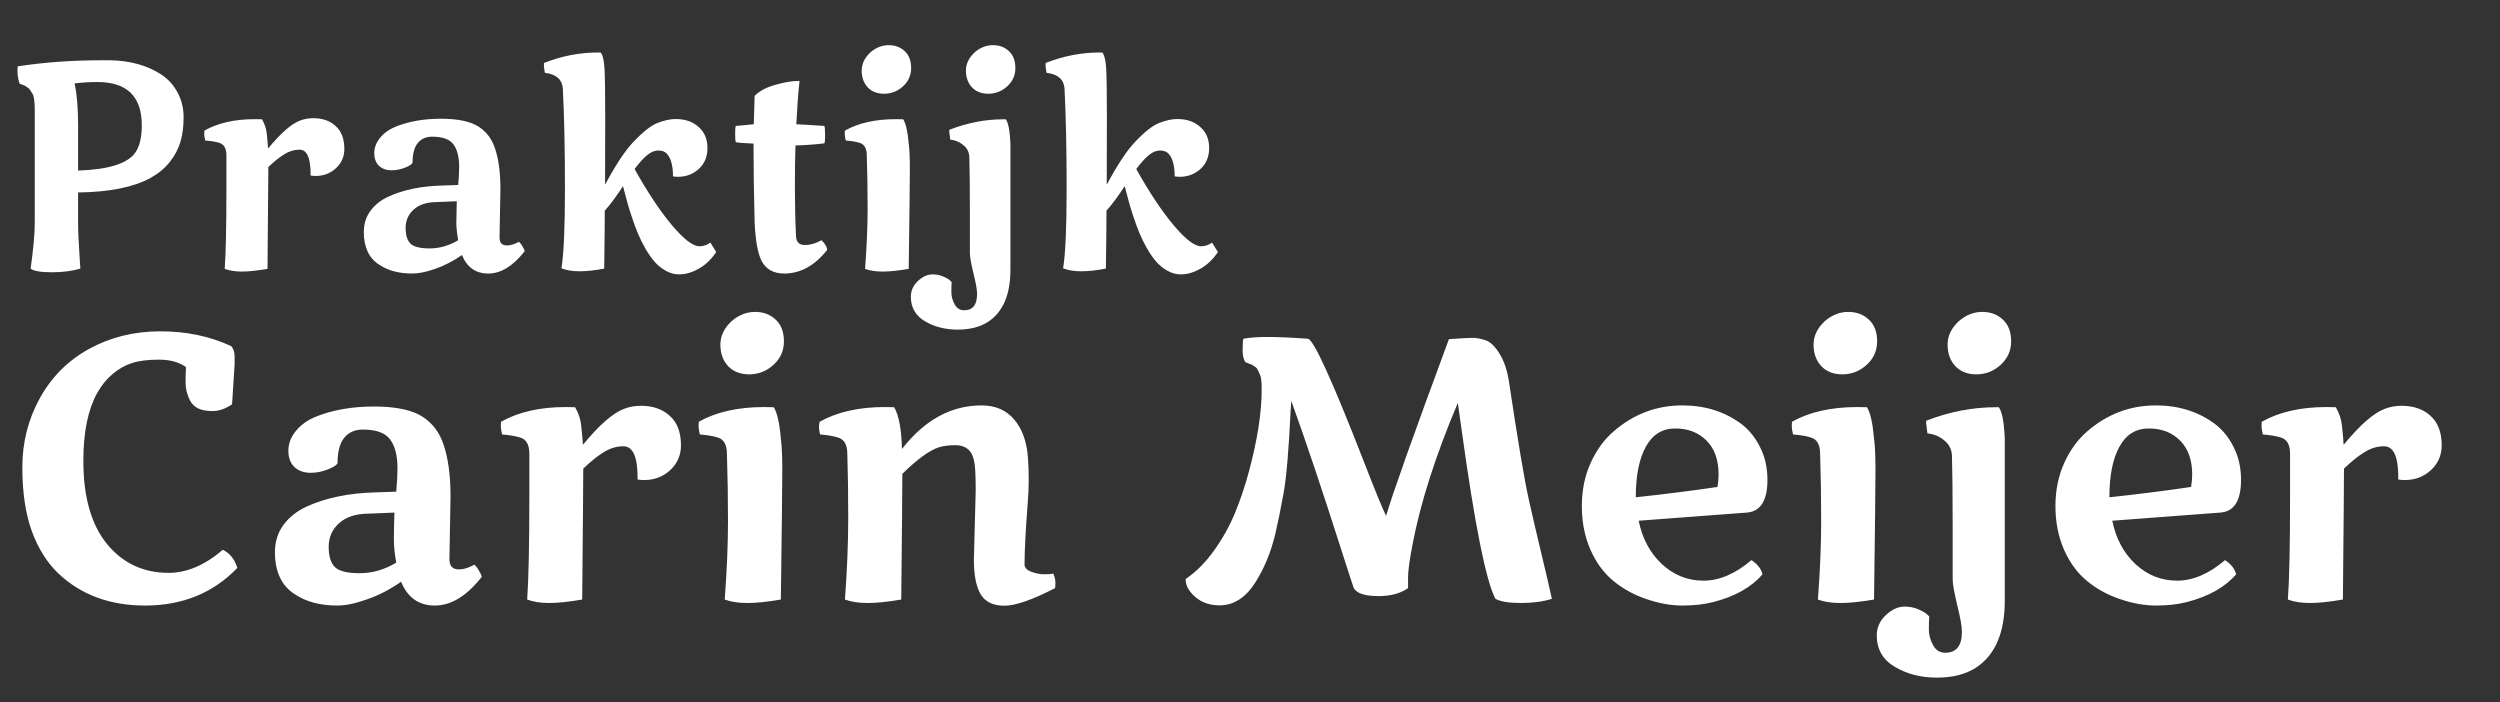 <svg width="121" height="34" viewBox="0 0 121 34" fill="none" xmlns="http://www.w3.org/2000/svg">
<rect x="0" y="0" width="121" height="34" fill="#333333" stroke="none"/>
<path d="M11.487 27.488C10.321 28.701 8.833 29.308 7.022 29.308C5.317 29.308 3.917 28.789 2.821 27.752C2.276 27.23 1.849 26.548 1.538 25.704C1.233 24.855 1.081 23.826 1.081 22.619C1.081 21.406 1.365 20.287 1.934 19.262C2.502 18.236 3.299 17.442 4.324 16.88C5.355 16.317 6.501 16.036 7.761 16.036C9.026 16.036 10.172 16.276 11.197 16.757C11.303 16.886 11.355 17.05 11.355 17.249C11.355 17.442 11.355 17.568 11.355 17.627L11.232 19.569C10.91 19.786 10.597 19.895 10.292 19.895C9.993 19.895 9.756 19.851 9.58 19.763C9.404 19.669 9.275 19.54 9.193 19.376C9.053 19.095 8.982 18.814 8.982 18.532C8.982 18.245 8.988 17.99 9 17.768C8.672 17.527 8.235 17.407 7.69 17.407C7.151 17.407 6.715 17.463 6.381 17.574C6.053 17.68 5.742 17.855 5.449 18.102C5.156 18.348 4.907 18.655 4.702 19.024C4.257 19.827 4.034 20.92 4.034 22.303C4.034 24.049 4.415 25.391 5.177 26.328C5.944 27.26 6.938 27.726 8.156 27.726C9.041 27.726 9.917 27.354 10.784 26.609C11.124 26.773 11.358 27.066 11.487 27.488ZM21.806 24.034L21.753 26.987C21.753 27.017 21.753 27.046 21.753 27.075C21.753 27.398 21.905 27.559 22.21 27.559C22.444 27.559 22.693 27.482 22.957 27.33C23.039 27.4 23.115 27.5 23.186 27.629C23.262 27.752 23.306 27.849 23.317 27.919C22.591 28.845 21.835 29.308 21.05 29.308C20.27 29.308 19.726 28.924 19.415 28.156C18.876 28.531 18.325 28.815 17.763 29.009C17.206 29.208 16.726 29.308 16.321 29.308C15.923 29.308 15.551 29.264 15.205 29.176C14.865 29.088 14.549 28.947 14.256 28.754C13.623 28.344 13.307 27.667 13.307 26.724C13.307 26.22 13.444 25.78 13.72 25.405C14.001 25.024 14.382 24.726 14.862 24.509C15.782 24.093 16.881 23.867 18.158 23.832L19.178 23.797C19.219 23.322 19.239 22.947 19.239 22.672C19.239 22.051 19.119 21.582 18.879 21.266C18.645 20.949 18.205 20.791 17.561 20.791C17.174 20.791 16.872 20.926 16.655 21.195C16.444 21.465 16.339 21.863 16.339 22.391C16.339 22.461 16.239 22.546 16.04 22.645C15.706 22.804 15.372 22.883 15.038 22.883C14.71 22.883 14.446 22.789 14.247 22.602C14.054 22.414 13.957 22.15 13.957 21.811C13.957 21.471 14.08 21.151 14.326 20.852C14.572 20.554 14.9 20.322 15.31 20.158C16.125 19.836 17.054 19.675 18.097 19.675C19.186 19.675 19.983 19.848 20.487 20.193C20.944 20.498 21.27 20.935 21.463 21.503C21.691 22.165 21.806 23.009 21.806 24.034ZM19.178 27.233C19.102 26.806 19.064 26.436 19.064 26.126C19.064 25.81 19.072 25.37 19.09 24.808L17.868 24.86C17.241 24.86 16.758 25.013 16.418 25.317C16.078 25.622 15.908 26.003 15.908 26.46C15.908 26.917 16.008 27.245 16.207 27.444C16.406 27.644 16.808 27.743 17.411 27.743C18.02 27.743 18.609 27.573 19.178 27.233ZM30.858 23.102C30.858 22.101 30.63 21.6 30.173 21.6C29.839 21.6 29.52 21.696 29.215 21.89C28.91 22.077 28.582 22.341 28.23 22.681C28.23 23.267 28.213 25.379 28.178 29.018C27.527 29.129 26.994 29.185 26.578 29.185C26.168 29.185 25.814 29.129 25.515 29.018C25.585 28.045 25.62 26.378 25.62 24.017V21.96C25.62 21.515 25.465 21.251 25.154 21.169C24.943 21.105 24.659 21.058 24.302 21.028C24.261 20.852 24.24 20.721 24.24 20.633C24.24 20.539 24.243 20.466 24.249 20.413C25.093 19.939 26.136 19.701 27.378 19.701C27.583 19.701 27.735 19.704 27.835 19.71C28.005 20.003 28.105 20.308 28.134 20.624C28.169 20.94 28.195 21.242 28.213 21.529C28.998 20.574 29.66 19.994 30.199 19.789C30.457 19.689 30.73 19.64 31.017 19.64C31.602 19.64 32.071 19.804 32.423 20.132C32.78 20.454 32.959 20.929 32.959 21.556C32.959 22.036 32.783 22.438 32.432 22.76C32.086 23.076 31.667 23.234 31.175 23.234C31.069 23.234 30.964 23.226 30.858 23.208V23.102ZM35.42 15.535C35.766 15.242 36.141 15.096 36.545 15.096C36.949 15.096 37.283 15.222 37.547 15.474C37.81 15.72 37.942 16.068 37.942 16.52C37.942 16.971 37.773 17.352 37.433 17.662C37.093 17.967 36.703 18.119 36.264 18.119C35.83 18.119 35.487 17.984 35.235 17.715C34.989 17.445 34.866 17.1 34.866 16.678C34.866 16.256 35.051 15.875 35.42 15.535ZM35.183 21.96C35.183 21.515 35.027 21.251 34.717 21.169C34.518 21.105 34.236 21.058 33.873 21.028C33.832 20.852 33.812 20.721 33.812 20.633C33.812 20.539 33.815 20.466 33.82 20.413C34.664 19.939 35.722 19.701 36.993 19.701C37.198 19.701 37.351 19.704 37.45 19.71C37.614 19.968 37.728 20.472 37.793 21.222C37.84 21.561 37.863 22.074 37.863 22.76C37.863 23.445 37.84 25.531 37.793 29.018C37.143 29.129 36.601 29.185 36.167 29.185C35.739 29.185 35.376 29.129 35.077 29.018C35.183 27.605 35.235 26.343 35.235 25.23C35.235 24.11 35.218 23.02 35.183 21.96ZM47.136 27.093L47.224 23.744C47.224 22.982 47.197 22.502 47.145 22.303C47.098 22.104 47.036 21.954 46.96 21.855C46.796 21.649 46.556 21.547 46.239 21.547C45.923 21.547 45.653 21.582 45.431 21.652C44.974 21.805 44.388 22.232 43.673 22.936C43.673 23.697 43.655 25.725 43.62 29.018C42.97 29.129 42.428 29.185 41.994 29.185C41.56 29.185 41.194 29.129 40.895 29.018C41.001 27.594 41.054 26.281 41.054 25.08C41.054 23.873 41.039 22.833 41.01 21.96C41.01 21.515 40.852 21.251 40.535 21.169C40.336 21.105 40.055 21.058 39.691 21.028C39.656 20.876 39.639 20.756 39.639 20.668C39.639 20.574 39.65 20.489 39.674 20.413C40.518 19.939 41.566 19.701 42.82 19.701C43.025 19.701 43.178 19.704 43.277 19.71C43.506 20.102 43.632 20.776 43.655 21.731C44.751 20.325 46.034 19.622 47.505 19.622C48.185 19.622 48.715 19.854 49.096 20.316C49.482 20.773 49.702 21.395 49.755 22.18C49.778 22.537 49.79 22.895 49.79 23.252C49.79 23.609 49.773 23.996 49.737 24.412C49.638 25.678 49.588 26.648 49.588 27.321C49.588 27.474 49.696 27.591 49.913 27.673C50.13 27.755 50.341 27.796 50.546 27.796C50.757 27.796 50.9 27.784 50.977 27.761C51.047 27.919 51.082 28.065 51.082 28.2C51.082 28.329 51.076 28.417 51.065 28.464C49.969 29.032 49.151 29.316 48.612 29.316C48.073 29.316 47.692 29.135 47.47 28.771C47.247 28.402 47.136 27.843 47.136 27.093ZM73.028 18.436C73.462 21.324 73.784 23.24 73.995 24.184C74.206 25.121 74.414 26.015 74.619 26.864C74.824 27.714 74.988 28.42 75.111 28.982C74.695 29.117 74.194 29.185 73.608 29.185C73.028 29.185 72.618 29.117 72.378 28.982C71.921 28.115 71.376 25.391 70.743 20.809C70.638 20.047 70.576 19.61 70.559 19.499C69.475 22.065 68.742 24.359 68.361 26.381C68.221 27.119 68.15 27.638 68.15 27.936C68.15 28.235 68.15 28.411 68.15 28.464C67.787 28.722 67.31 28.851 66.718 28.851C66.067 28.851 65.669 28.722 65.522 28.464C65.435 28.212 65.224 27.564 64.89 26.521C63.993 23.709 63.196 21.336 62.499 19.402L62.464 19.912C62.376 21.793 62.262 23.12 62.121 23.894C61.98 24.667 61.852 25.303 61.734 25.801C61.617 26.293 61.477 26.732 61.312 27.119C61.154 27.5 60.973 27.852 60.768 28.174C60.299 28.924 59.716 29.299 59.019 29.299C58.438 29.299 57.976 29.088 57.63 28.666C57.466 28.467 57.384 28.253 57.384 28.024C57.882 27.69 58.339 27.233 58.755 26.653C59.171 26.073 59.511 25.464 59.774 24.825C60.038 24.186 60.267 23.504 60.46 22.777C60.864 21.266 61.066 19.956 61.066 18.849C61.066 18.485 61.04 18.251 60.987 18.145C60.935 18.034 60.897 17.952 60.873 17.899C60.85 17.841 60.803 17.788 60.732 17.741C60.662 17.694 60.615 17.665 60.592 17.653C60.574 17.642 60.522 17.621 60.434 17.592C60.346 17.557 60.296 17.536 60.284 17.53C60.19 17.413 60.144 17.22 60.144 16.95C60.144 16.675 60.155 16.49 60.179 16.396C60.472 16.338 60.864 16.309 61.356 16.309C61.855 16.309 62.505 16.338 63.308 16.396C63.589 16.455 64.488 18.433 66.006 22.329C66.58 23.806 66.94 24.685 67.087 24.966C67.403 23.888 68.417 21.037 70.128 16.414C70.714 16.373 71.098 16.352 71.279 16.352C71.467 16.352 71.672 16.391 71.894 16.467C72.123 16.537 72.349 16.751 72.571 17.108C72.794 17.466 72.946 17.908 73.028 18.436ZM79.312 25.203C79.488 26.07 79.863 26.77 80.438 27.304C81.012 27.837 81.683 28.104 82.45 28.104C83.218 28.104 83.991 27.773 84.77 27.11C85.064 27.304 85.242 27.532 85.307 27.796C84.768 28.423 83.971 28.871 82.916 29.141C82.488 29.252 81.993 29.308 81.431 29.308C80.874 29.308 80.297 29.205 79.699 29C79.102 28.801 78.565 28.508 78.091 28.121C77.622 27.734 77.25 27.227 76.975 26.601C76.699 25.968 76.561 25.268 76.561 24.5C76.561 23.732 76.702 23.038 76.983 22.417C77.265 21.79 77.637 21.277 78.1 20.879C79.066 20.041 80.174 19.622 81.422 19.622C82.518 19.622 83.467 19.918 84.269 20.51C84.656 20.803 84.964 21.184 85.192 21.652C85.427 22.115 85.544 22.64 85.544 23.226C85.544 24.227 85.213 24.755 84.551 24.808L79.312 25.203ZM83.18 22.962C83.18 22.265 82.986 21.72 82.6 21.327C82.213 20.935 81.706 20.738 81.079 20.738C80.452 20.738 79.978 21.034 79.655 21.626C79.333 22.212 79.172 23.026 79.172 24.069C80.631 23.911 81.949 23.744 83.127 23.568C83.162 23.357 83.18 23.155 83.18 22.962ZM88.33 15.535C88.676 15.242 89.051 15.096 89.455 15.096C89.859 15.096 90.193 15.222 90.457 15.474C90.721 15.72 90.853 16.068 90.853 16.52C90.853 16.971 90.683 17.352 90.343 17.662C90.003 17.967 89.613 18.119 89.174 18.119C88.74 18.119 88.397 17.984 88.145 17.715C87.899 17.445 87.776 17.1 87.776 16.678C87.776 16.256 87.961 15.875 88.33 15.535ZM88.093 21.96C88.093 21.515 87.938 21.251 87.627 21.169C87.428 21.105 87.147 21.058 86.783 21.028C86.742 20.852 86.722 20.721 86.722 20.633C86.722 20.539 86.725 20.466 86.731 20.413C87.574 19.939 88.632 19.701 89.903 19.701C90.108 19.701 90.261 19.704 90.36 19.71C90.524 19.968 90.639 20.472 90.703 21.222C90.75 21.561 90.773 22.074 90.773 22.76C90.773 23.445 90.75 25.531 90.703 29.018C90.053 29.129 89.511 29.185 89.077 29.185C88.649 29.185 88.286 29.129 87.987 29.018C88.093 27.605 88.145 26.343 88.145 25.23C88.145 24.11 88.128 23.02 88.093 21.96ZM91.485 29.598C91.708 29.439 91.939 29.36 92.18 29.36C92.42 29.36 92.637 29.401 92.83 29.483C93.023 29.565 93.161 29.642 93.243 29.712C93.331 29.788 93.375 29.832 93.375 29.844C93.363 30.02 93.357 30.23 93.357 30.477C93.357 30.729 93.425 30.977 93.56 31.224C93.694 31.47 93.891 31.593 94.148 31.593C94.688 31.593 94.957 31.256 94.957 30.582C94.957 30.324 94.881 29.891 94.728 29.281C94.582 28.672 94.509 28.259 94.509 28.042V25.52C94.509 23.938 94.497 22.774 94.474 22.03C94.456 21.737 94.33 21.497 94.096 21.31C93.867 21.116 93.598 21.005 93.287 20.976C93.246 20.689 93.226 20.527 93.226 20.492C93.226 20.451 93.228 20.407 93.234 20.36C94.359 19.927 95.478 19.71 96.592 19.71C96.639 19.71 96.689 19.71 96.741 19.71C96.899 19.915 96.996 20.419 97.031 21.222V29.07C97.031 30.617 96.571 31.695 95.651 32.305C95.153 32.633 94.518 32.797 93.744 32.797C92.977 32.797 92.3 32.624 91.714 32.278C91.128 31.933 90.835 31.423 90.835 30.749C90.835 30.292 91.052 29.908 91.485 29.598ZM94.816 15.535C95.162 15.242 95.537 15.096 95.941 15.096C96.346 15.096 96.68 15.222 96.943 15.474C97.207 15.72 97.339 16.068 97.339 16.52C97.339 16.971 97.169 17.352 96.829 17.662C96.489 17.967 96.1 18.119 95.66 18.119C95.227 18.119 94.884 17.984 94.632 17.715C94.386 17.445 94.263 17.1 94.263 16.678C94.263 16.256 94.447 15.875 94.816 15.535ZM102.234 25.203C102.41 26.07 102.785 26.77 103.359 27.304C103.934 27.837 104.604 28.104 105.372 28.104C106.14 28.104 106.913 27.773 107.692 27.11C107.985 27.304 108.164 27.532 108.229 27.796C107.689 28.423 106.893 28.871 105.838 29.141C105.41 29.252 104.915 29.308 104.353 29.308C103.796 29.308 103.219 29.205 102.621 29C102.023 28.801 101.487 28.508 101.013 28.121C100.544 27.734 100.172 27.227 99.897 26.601C99.621 25.968 99.483 25.268 99.483 24.5C99.483 23.732 99.624 23.038 99.905 22.417C100.187 21.79 100.559 21.277 101.021 20.879C101.988 20.041 103.096 19.622 104.344 19.622C105.439 19.622 106.389 19.918 107.191 20.51C107.578 20.803 107.886 21.184 108.114 21.652C108.349 22.115 108.466 22.64 108.466 23.226C108.466 24.227 108.135 24.755 107.473 24.808L102.234 25.203ZM106.102 22.962C106.102 22.265 105.908 21.72 105.521 21.327C105.135 20.935 104.628 20.738 104.001 20.738C103.374 20.738 102.899 21.034 102.577 21.626C102.255 22.212 102.094 23.026 102.094 24.069C103.553 23.911 104.871 23.744 106.049 23.568C106.084 23.357 106.102 23.155 106.102 22.962ZM116.077 23.102C116.077 22.101 115.849 21.6 115.392 21.6C115.058 21.6 114.738 21.696 114.434 21.89C114.129 22.077 113.801 22.341 113.449 22.681C113.449 23.267 113.432 25.379 113.396 29.018C112.746 29.129 112.213 29.185 111.797 29.185C111.387 29.185 111.032 29.129 110.733 29.018C110.804 28.045 110.839 26.378 110.839 24.017V21.96C110.839 21.515 110.684 21.251 110.373 21.169C110.162 21.105 109.878 21.058 109.521 21.028C109.479 20.852 109.459 20.721 109.459 20.633C109.459 20.539 109.462 20.466 109.468 20.413C110.312 19.939 111.354 19.701 112.597 19.701C112.802 19.701 112.954 19.704 113.054 19.71C113.224 20.003 113.323 20.308 113.353 20.624C113.388 20.94 113.414 21.242 113.432 21.529C114.217 20.574 114.879 19.994 115.418 19.789C115.676 19.689 115.948 19.64 116.235 19.64C116.821 19.64 117.29 19.804 117.642 20.132C117.999 20.454 118.178 20.929 118.178 21.556C118.178 22.036 118.002 22.438 117.65 22.76C117.305 23.076 116.886 23.234 116.394 23.234C116.288 23.234 116.183 23.226 116.077 23.208V23.102Z" fill="white"/>
<path d="M3.78 9.315V10.819C3.78 11.188 3.808 11.779 3.862 12.59L3.89 13C3.502 13.118 3.04 13.178 2.502 13.178C1.969 13.178 1.629 13.118 1.483 13C1.616 12.038 1.682 11.305 1.682 10.799V5.316C1.682 4.911 1.645 4.651 1.572 4.537C1.499 4.423 1.452 4.35 1.429 4.318C1.406 4.282 1.365 4.248 1.306 4.216C1.251 4.179 1.212 4.154 1.189 4.141C1.139 4.118 1.06 4.088 0.95 4.052C0.859 3.806 0.827 3.525 0.854 3.211C2.135 3.015 3.495 2.917 4.936 2.917H5.332C6.303 2.935 7.128 3.165 7.807 3.607C8.139 3.826 8.401 4.116 8.593 4.476C8.789 4.836 8.887 5.237 8.887 5.679C8.887 6.116 8.837 6.508 8.736 6.854C8.636 7.201 8.463 7.529 8.217 7.839C7.975 8.144 7.665 8.402 7.287 8.611C6.467 9.062 5.298 9.297 3.78 9.315ZM6.863 6.068C6.863 4.669 6.148 3.97 4.717 3.97C4.32 3.97 3.951 3.993 3.609 4.038C3.723 4.539 3.78 5.221 3.78 6.082V8.256C5.271 8.206 6.198 7.91 6.562 7.367C6.763 7.066 6.863 6.633 6.863 6.068ZM15.032 8.413C15.032 7.634 14.854 7.244 14.499 7.244C14.239 7.244 13.991 7.319 13.754 7.47C13.517 7.616 13.262 7.821 12.988 8.085C12.988 8.541 12.975 10.184 12.947 13.014C12.441 13.1 12.027 13.144 11.703 13.144C11.384 13.144 11.108 13.1 10.876 13.014C10.931 12.257 10.958 10.961 10.958 9.124V7.524C10.958 7.178 10.837 6.973 10.596 6.909C10.432 6.859 10.211 6.823 9.933 6.8C9.901 6.663 9.885 6.561 9.885 6.492C9.885 6.419 9.887 6.362 9.892 6.321C10.548 5.952 11.359 5.768 12.325 5.768C12.485 5.768 12.603 5.77 12.681 5.774C12.813 6.002 12.89 6.239 12.913 6.485C12.94 6.731 12.961 6.966 12.975 7.189C13.585 6.447 14.1 5.995 14.52 5.836C14.72 5.758 14.932 5.72 15.155 5.72C15.611 5.72 15.976 5.847 16.249 6.103C16.527 6.353 16.666 6.722 16.666 7.21C16.666 7.584 16.529 7.896 16.256 8.146C15.987 8.393 15.661 8.516 15.278 8.516C15.196 8.516 15.114 8.509 15.032 8.495V8.413ZM24.22 9.138L24.179 11.435C24.179 11.457 24.179 11.48 24.179 11.503C24.179 11.754 24.297 11.879 24.534 11.879C24.716 11.879 24.91 11.82 25.115 11.701C25.179 11.756 25.238 11.833 25.293 11.934C25.352 12.029 25.386 12.104 25.395 12.159C24.83 12.879 24.242 13.239 23.632 13.239C23.026 13.239 22.602 12.941 22.36 12.344C21.941 12.635 21.513 12.856 21.075 13.007C20.642 13.162 20.269 13.239 19.954 13.239C19.644 13.239 19.355 13.205 19.086 13.137C18.822 13.068 18.576 12.959 18.348 12.809C17.855 12.49 17.609 11.963 17.609 11.229C17.609 10.838 17.716 10.496 17.931 10.204C18.149 9.908 18.446 9.675 18.819 9.507C19.535 9.183 20.389 9.008 21.383 8.98L22.176 8.953C22.208 8.584 22.224 8.292 22.224 8.078C22.224 7.595 22.13 7.23 21.943 6.984C21.761 6.738 21.419 6.615 20.918 6.615C20.617 6.615 20.383 6.72 20.214 6.93C20.05 7.139 19.968 7.449 19.968 7.859C19.968 7.914 19.89 7.98 19.735 8.058C19.476 8.181 19.216 8.242 18.956 8.242C18.701 8.242 18.496 8.169 18.341 8.023C18.19 7.878 18.115 7.673 18.115 7.408C18.115 7.144 18.211 6.896 18.402 6.663C18.594 6.431 18.849 6.251 19.168 6.123C19.801 5.872 20.524 5.747 21.335 5.747C22.183 5.747 22.802 5.882 23.194 6.15C23.55 6.387 23.803 6.727 23.953 7.169C24.131 7.684 24.22 8.34 24.22 9.138ZM22.176 11.626C22.116 11.293 22.087 11.006 22.087 10.765C22.087 10.519 22.094 10.177 22.107 9.739L21.157 9.78C20.67 9.78 20.294 9.899 20.029 10.136C19.765 10.373 19.633 10.669 19.633 11.024C19.633 11.38 19.71 11.635 19.865 11.79C20.02 11.945 20.332 12.023 20.802 12.023C21.276 12.023 21.734 11.89 22.176 11.626ZM33.852 11.92C34.034 11.92 34.212 11.861 34.385 11.742L34.665 12.2C34.36 12.661 33.965 12.982 33.482 13.164C33.282 13.242 33.075 13.28 32.86 13.28C32.646 13.28 32.437 13.223 32.231 13.109C32.031 13 31.853 12.859 31.698 12.685C31.543 12.512 31.391 12.296 31.24 12.036C31.094 11.776 30.971 11.528 30.871 11.291C30.771 11.05 30.671 10.776 30.57 10.471C30.447 10.111 30.308 9.623 30.153 9.008C29.839 9.495 29.545 9.892 29.271 10.197C29.271 10.726 29.262 11.66 29.244 13C28.797 13.087 28.399 13.13 28.048 13.13C27.701 13.13 27.41 13.082 27.173 12.986C27.287 12.298 27.344 11.013 27.344 9.131C27.344 7.249 27.31 5.631 27.241 4.277C27.205 3.84 26.915 3.589 26.373 3.525C26.369 3.498 26.362 3.457 26.352 3.402C26.334 3.298 26.325 3.222 26.325 3.177C26.325 3.127 26.328 3.083 26.332 3.047C27.184 2.71 28.055 2.541 28.943 2.541C28.984 2.541 29.028 2.541 29.073 2.541C29.174 2.669 29.235 2.926 29.258 3.313C29.281 3.701 29.292 4.487 29.292 5.672C29.292 6.857 29.29 7.946 29.285 8.939C29.791 7.996 30.238 7.317 30.625 6.902C31.099 6.396 31.498 6.08 31.821 5.952C32.149 5.825 32.443 5.761 32.703 5.761C33.159 5.761 33.528 5.888 33.81 6.144C34.098 6.394 34.241 6.734 34.241 7.162C34.241 7.586 34.1 7.925 33.817 8.181C33.539 8.431 33.207 8.557 32.819 8.557C32.737 8.557 32.655 8.55 32.573 8.536C32.573 8.017 32.473 7.65 32.273 7.436C32.181 7.335 32.045 7.285 31.862 7.285C31.685 7.285 31.507 7.358 31.329 7.504C31.151 7.645 30.946 7.871 30.714 8.181C31.343 9.306 31.944 10.211 32.519 10.895C33.093 11.578 33.537 11.92 33.852 11.92ZM39.758 11.626C39.922 11.776 40.015 11.931 40.038 12.091C39.437 12.856 38.742 13.239 37.953 13.239C37.438 13.239 37.074 13.034 36.859 12.624C36.677 12.264 36.565 11.646 36.524 10.771C36.488 9.404 36.47 8.131 36.47 6.95C36.005 6.932 35.72 6.909 35.615 6.882C35.592 6.845 35.581 6.711 35.581 6.479C35.581 6.246 35.592 6.118 35.615 6.096L36.483 6.014C36.483 5.918 36.497 5.46 36.524 4.64C36.752 4.407 37.085 4.229 37.523 4.106C37.965 3.979 38.356 3.915 38.698 3.915C38.634 4.494 38.582 5.193 38.541 6.014C38.691 6.018 39.145 6.046 39.901 6.096C39.924 6.173 39.935 6.321 39.935 6.54C39.935 6.759 39.924 6.891 39.901 6.937C39.482 6.991 39.015 7.025 38.5 7.039C38.482 7.581 38.473 8.267 38.473 9.097C38.473 9.922 38.491 10.701 38.527 11.435C38.541 11.717 38.682 11.858 38.951 11.858C39.225 11.858 39.493 11.781 39.758 11.626ZM42.137 2.527C42.406 2.299 42.697 2.186 43.012 2.186C43.326 2.186 43.586 2.284 43.791 2.479C43.996 2.671 44.099 2.942 44.099 3.293C44.099 3.644 43.967 3.94 43.702 4.182C43.438 4.419 43.135 4.537 42.793 4.537C42.456 4.537 42.189 4.432 41.993 4.223C41.802 4.013 41.706 3.744 41.706 3.416C41.706 3.088 41.85 2.792 42.137 2.527ZM41.952 7.524C41.952 7.178 41.831 6.973 41.59 6.909C41.435 6.859 41.216 6.823 40.934 6.8C40.902 6.663 40.886 6.561 40.886 6.492C40.886 6.419 40.888 6.362 40.893 6.321C41.549 5.952 42.371 5.768 43.36 5.768C43.52 5.768 43.638 5.77 43.716 5.774C43.843 5.975 43.932 6.367 43.982 6.95C44.019 7.215 44.037 7.613 44.037 8.146C44.037 8.68 44.019 10.302 43.982 13.014C43.477 13.1 43.055 13.144 42.718 13.144C42.385 13.144 42.102 13.1 41.87 13.014C41.952 11.915 41.993 10.933 41.993 10.067C41.993 9.197 41.98 8.349 41.952 7.524ZM44.591 13.465C44.764 13.342 44.944 13.28 45.131 13.28C45.318 13.28 45.486 13.312 45.637 13.376C45.787 13.44 45.894 13.499 45.958 13.554C46.026 13.613 46.06 13.647 46.06 13.656C46.051 13.793 46.047 13.957 46.047 14.148C46.047 14.344 46.099 14.538 46.204 14.729C46.309 14.921 46.462 15.017 46.662 15.017C47.081 15.017 47.291 14.755 47.291 14.23C47.291 14.03 47.232 13.693 47.113 13.219C46.999 12.745 46.942 12.424 46.942 12.255V10.293C46.942 9.062 46.933 8.158 46.915 7.579C46.901 7.351 46.803 7.164 46.621 7.019C46.443 6.868 46.234 6.782 45.992 6.759C45.96 6.535 45.944 6.41 45.944 6.383C45.944 6.351 45.947 6.317 45.951 6.28C46.826 5.943 47.697 5.774 48.562 5.774C48.599 5.774 48.638 5.774 48.679 5.774C48.802 5.934 48.877 6.326 48.904 6.95V13.055C48.904 14.258 48.547 15.096 47.831 15.57C47.444 15.825 46.949 15.953 46.348 15.953C45.751 15.953 45.224 15.819 44.769 15.55C44.313 15.281 44.085 14.884 44.085 14.36C44.085 14.005 44.254 13.706 44.591 13.465ZM47.182 2.527C47.45 2.299 47.742 2.186 48.057 2.186C48.371 2.186 48.631 2.284 48.836 2.479C49.041 2.671 49.144 2.942 49.144 3.293C49.144 3.644 49.011 3.94 48.747 4.182C48.483 4.419 48.18 4.537 47.838 4.537C47.501 4.537 47.234 4.432 47.038 4.223C46.847 4.013 46.751 3.744 46.751 3.416C46.751 3.088 46.895 2.792 47.182 2.527ZM58.133 11.92C58.315 11.92 58.493 11.861 58.666 11.742L58.946 12.2C58.641 12.661 58.247 12.982 57.764 13.164C57.563 13.242 57.356 13.28 57.142 13.28C56.927 13.28 56.718 13.223 56.513 13.109C56.312 13 56.134 12.859 55.98 12.685C55.825 12.512 55.672 12.296 55.522 12.036C55.376 11.776 55.253 11.528 55.152 11.291C55.052 11.05 54.952 10.776 54.852 10.471C54.728 10.111 54.59 9.623 54.435 9.008C54.12 9.495 53.826 9.892 53.553 10.197C53.553 10.726 53.544 11.66 53.525 13C53.079 13.087 52.68 13.13 52.329 13.13C51.983 13.13 51.691 13.082 51.454 12.986C51.568 12.298 51.625 11.013 51.625 9.131C51.625 7.249 51.591 5.631 51.523 4.277C51.486 3.84 51.197 3.589 50.654 3.525C50.65 3.498 50.643 3.457 50.634 3.402C50.616 3.298 50.606 3.222 50.606 3.177C50.606 3.127 50.609 3.083 50.613 3.047C51.465 2.71 52.336 2.541 53.225 2.541C53.266 2.541 53.309 2.541 53.355 2.541C53.455 2.669 53.516 2.926 53.539 3.313C53.562 3.701 53.573 4.487 53.573 5.672C53.573 6.857 53.571 7.946 53.566 8.939C54.072 7.996 54.519 7.317 54.906 6.902C55.38 6.396 55.779 6.08 56.102 5.952C56.431 5.825 56.725 5.761 56.984 5.761C57.44 5.761 57.809 5.888 58.092 6.144C58.379 6.394 58.523 6.734 58.523 7.162C58.523 7.586 58.381 7.925 58.099 8.181C57.821 8.431 57.488 8.557 57.101 8.557C57.019 8.557 56.937 8.55 56.855 8.536C56.855 8.017 56.754 7.65 56.554 7.436C56.463 7.335 56.326 7.285 56.144 7.285C55.966 7.285 55.788 7.358 55.61 7.504C55.433 7.645 55.227 7.871 54.995 8.181C55.624 9.306 56.226 10.211 56.8 10.895C57.374 11.578 57.818 11.92 58.133 11.92Z" fill="white"/>
</svg>
